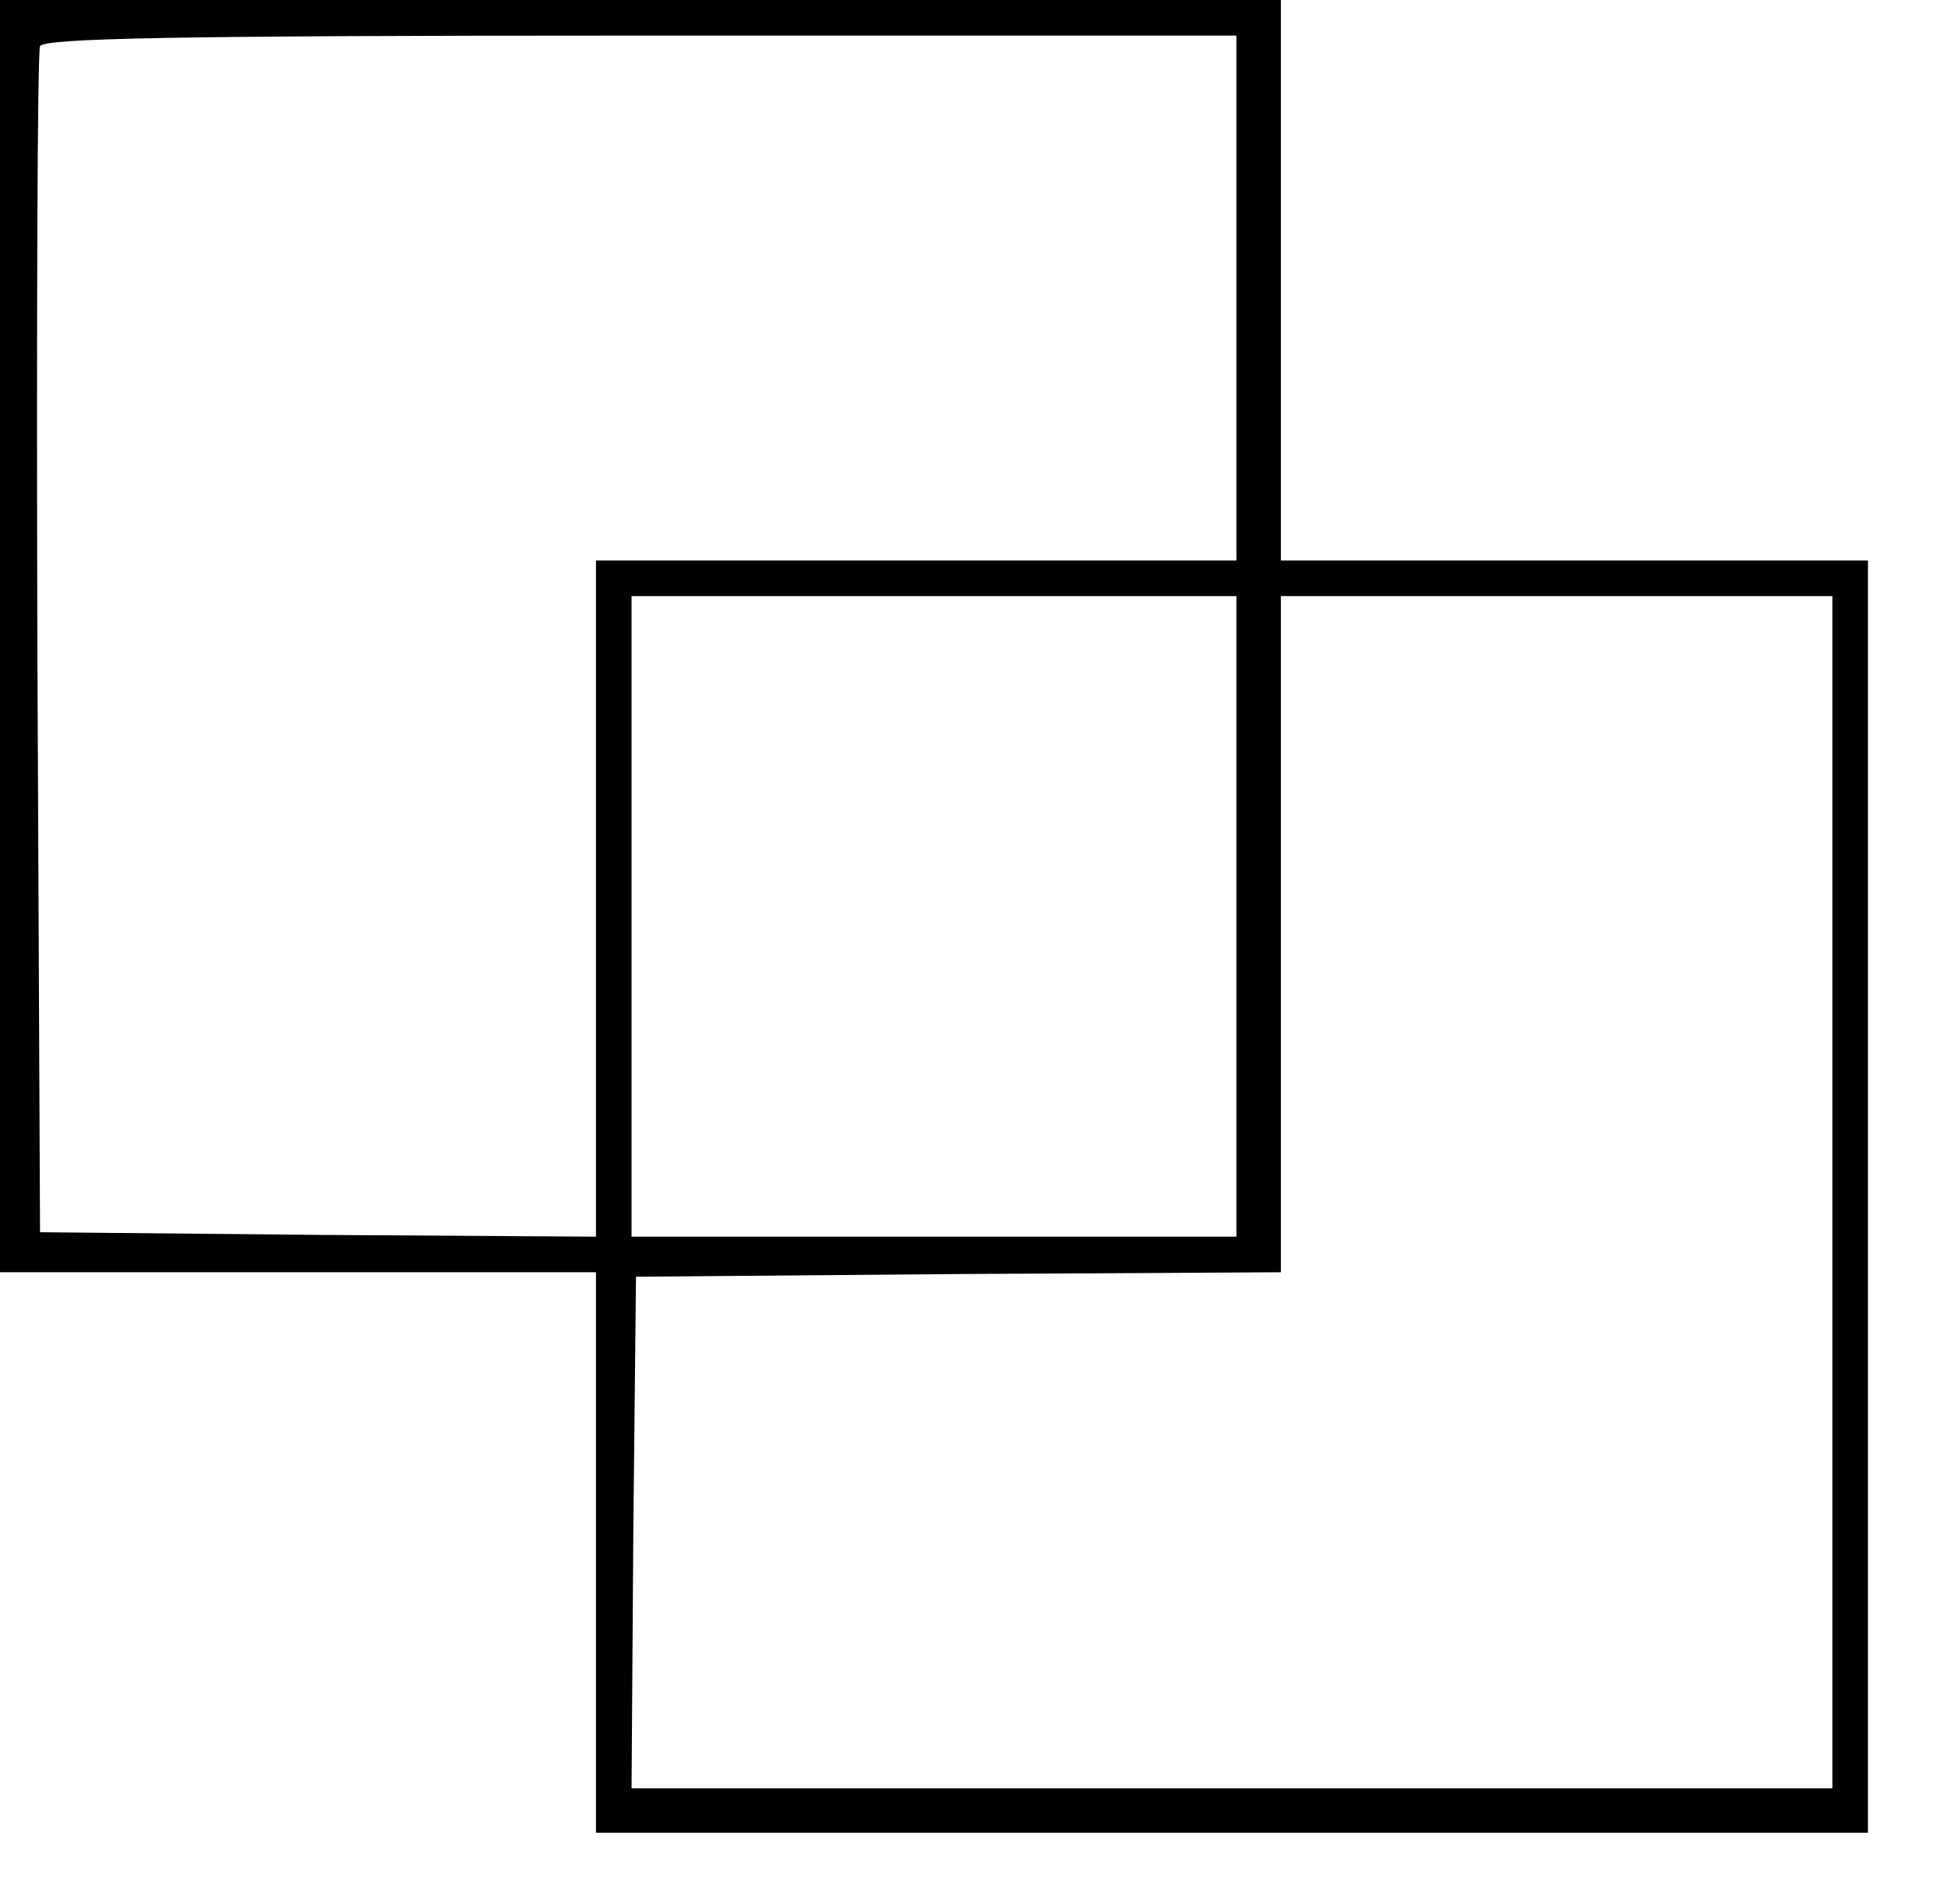 <?xml version="1.0" standalone="no"?>
<!DOCTYPE svg PUBLIC "-//W3C//DTD SVG 20010904//EN"
 "http://www.w3.org/TR/2001/REC-SVG-20010904/DTD/svg10.dtd">
<svg version="1.0" xmlns="http://www.w3.org/2000/svg"
 width="219pt" height="214pt" viewBox="0 0 219 214"
 preserveAspectRatio="xMidYMid meet">

<g transform="translate(0,214) scale(0.1,-0.1)"
fill="#000000" stroke="none">
<path d="M0 1425 l0 -715 335 0 335 0 0 -315 0 -315 715 0 715 0 0 715 0 715
-330 0 -330 0 0 315 0 315 -720 0 -720 0 0 -715z m1390 380 l0 -295 -360 0
-360 0 0 -380 0 -380 -312 2 -313 3 -3 660 c-1 363 0 666 3 673 3 9 148 12
675 12 l670 0 0 -295z m0 -695 l0 -360 -340 0 -340 0 0 360 0 360 340 0 340 0
0 -360z m670 -310 l0 -670 -675 0 -675 0 2 288 3 287 363 3 362 2 0 380 0 380
310 0 310 0 0 -670z"/>
</g>
</svg>
